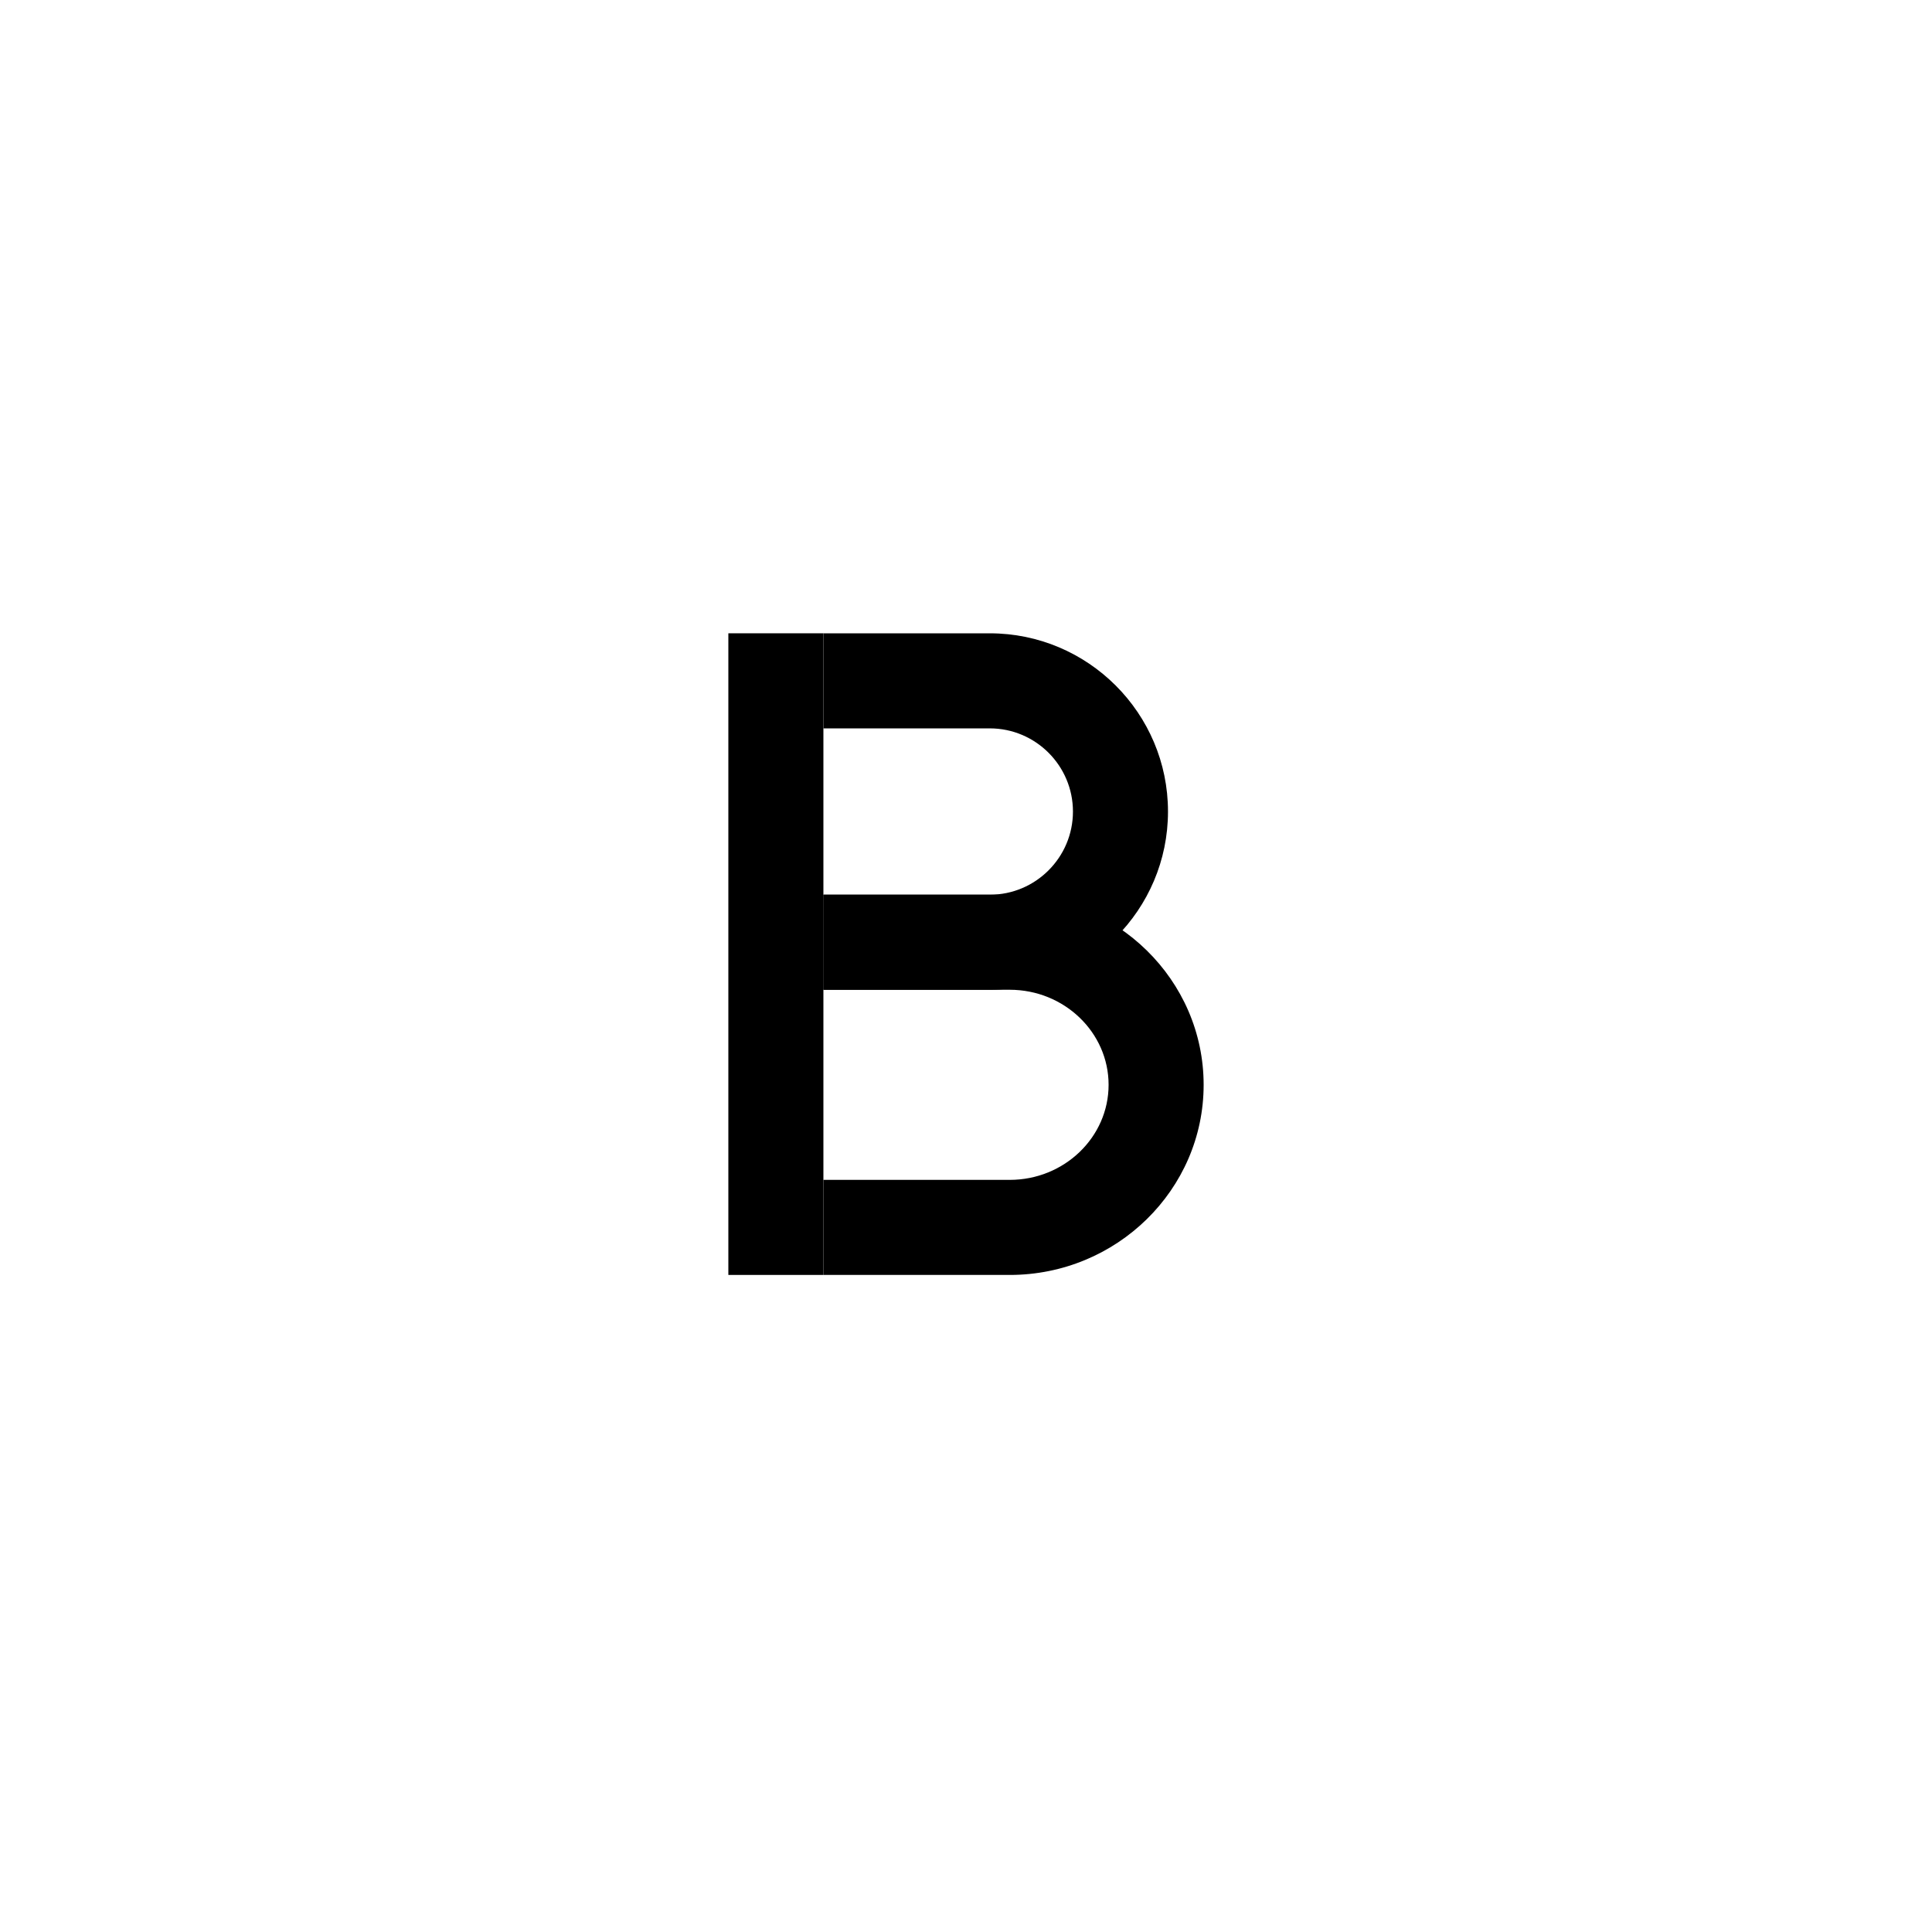 <?xml version="1.0" encoding="UTF-8"?>
<!-- Uploaded to: SVG Repo, www.svgrepo.com, Generator: SVG Repo Mixer Tools -->
<svg fill="#000000" width="800px" height="800px" version="1.1" viewBox="144 144 512 512" xmlns="http://www.w3.org/2000/svg">
 <g>
  <path d="m337.02 311.83h25.191v170.04h-25.191z"/>
  <path d="m406.3 406.3h-44.082v-25.191h44.082c12.156 0 22.043-9.887 22.043-22.043-0.004-12.152-9.891-22.039-22.043-22.039h-44.082v-25.191h44.082c26.047 0 47.23 21.184 47.23 47.23s-21.184 47.234-47.23 47.234z"/>
  <path d="m411.59 481.87h-49.375v-25.191h49.375c14.445 0 26.199-11.297 26.199-25.191 0-13.891-11.75-25.191-26.199-25.191l-49.375 0.004v-25.191h49.375c28.34 0 51.387 22.602 51.387 50.383 0.004 27.777-23.055 50.379-51.387 50.379z"/>
 </g>
</svg>